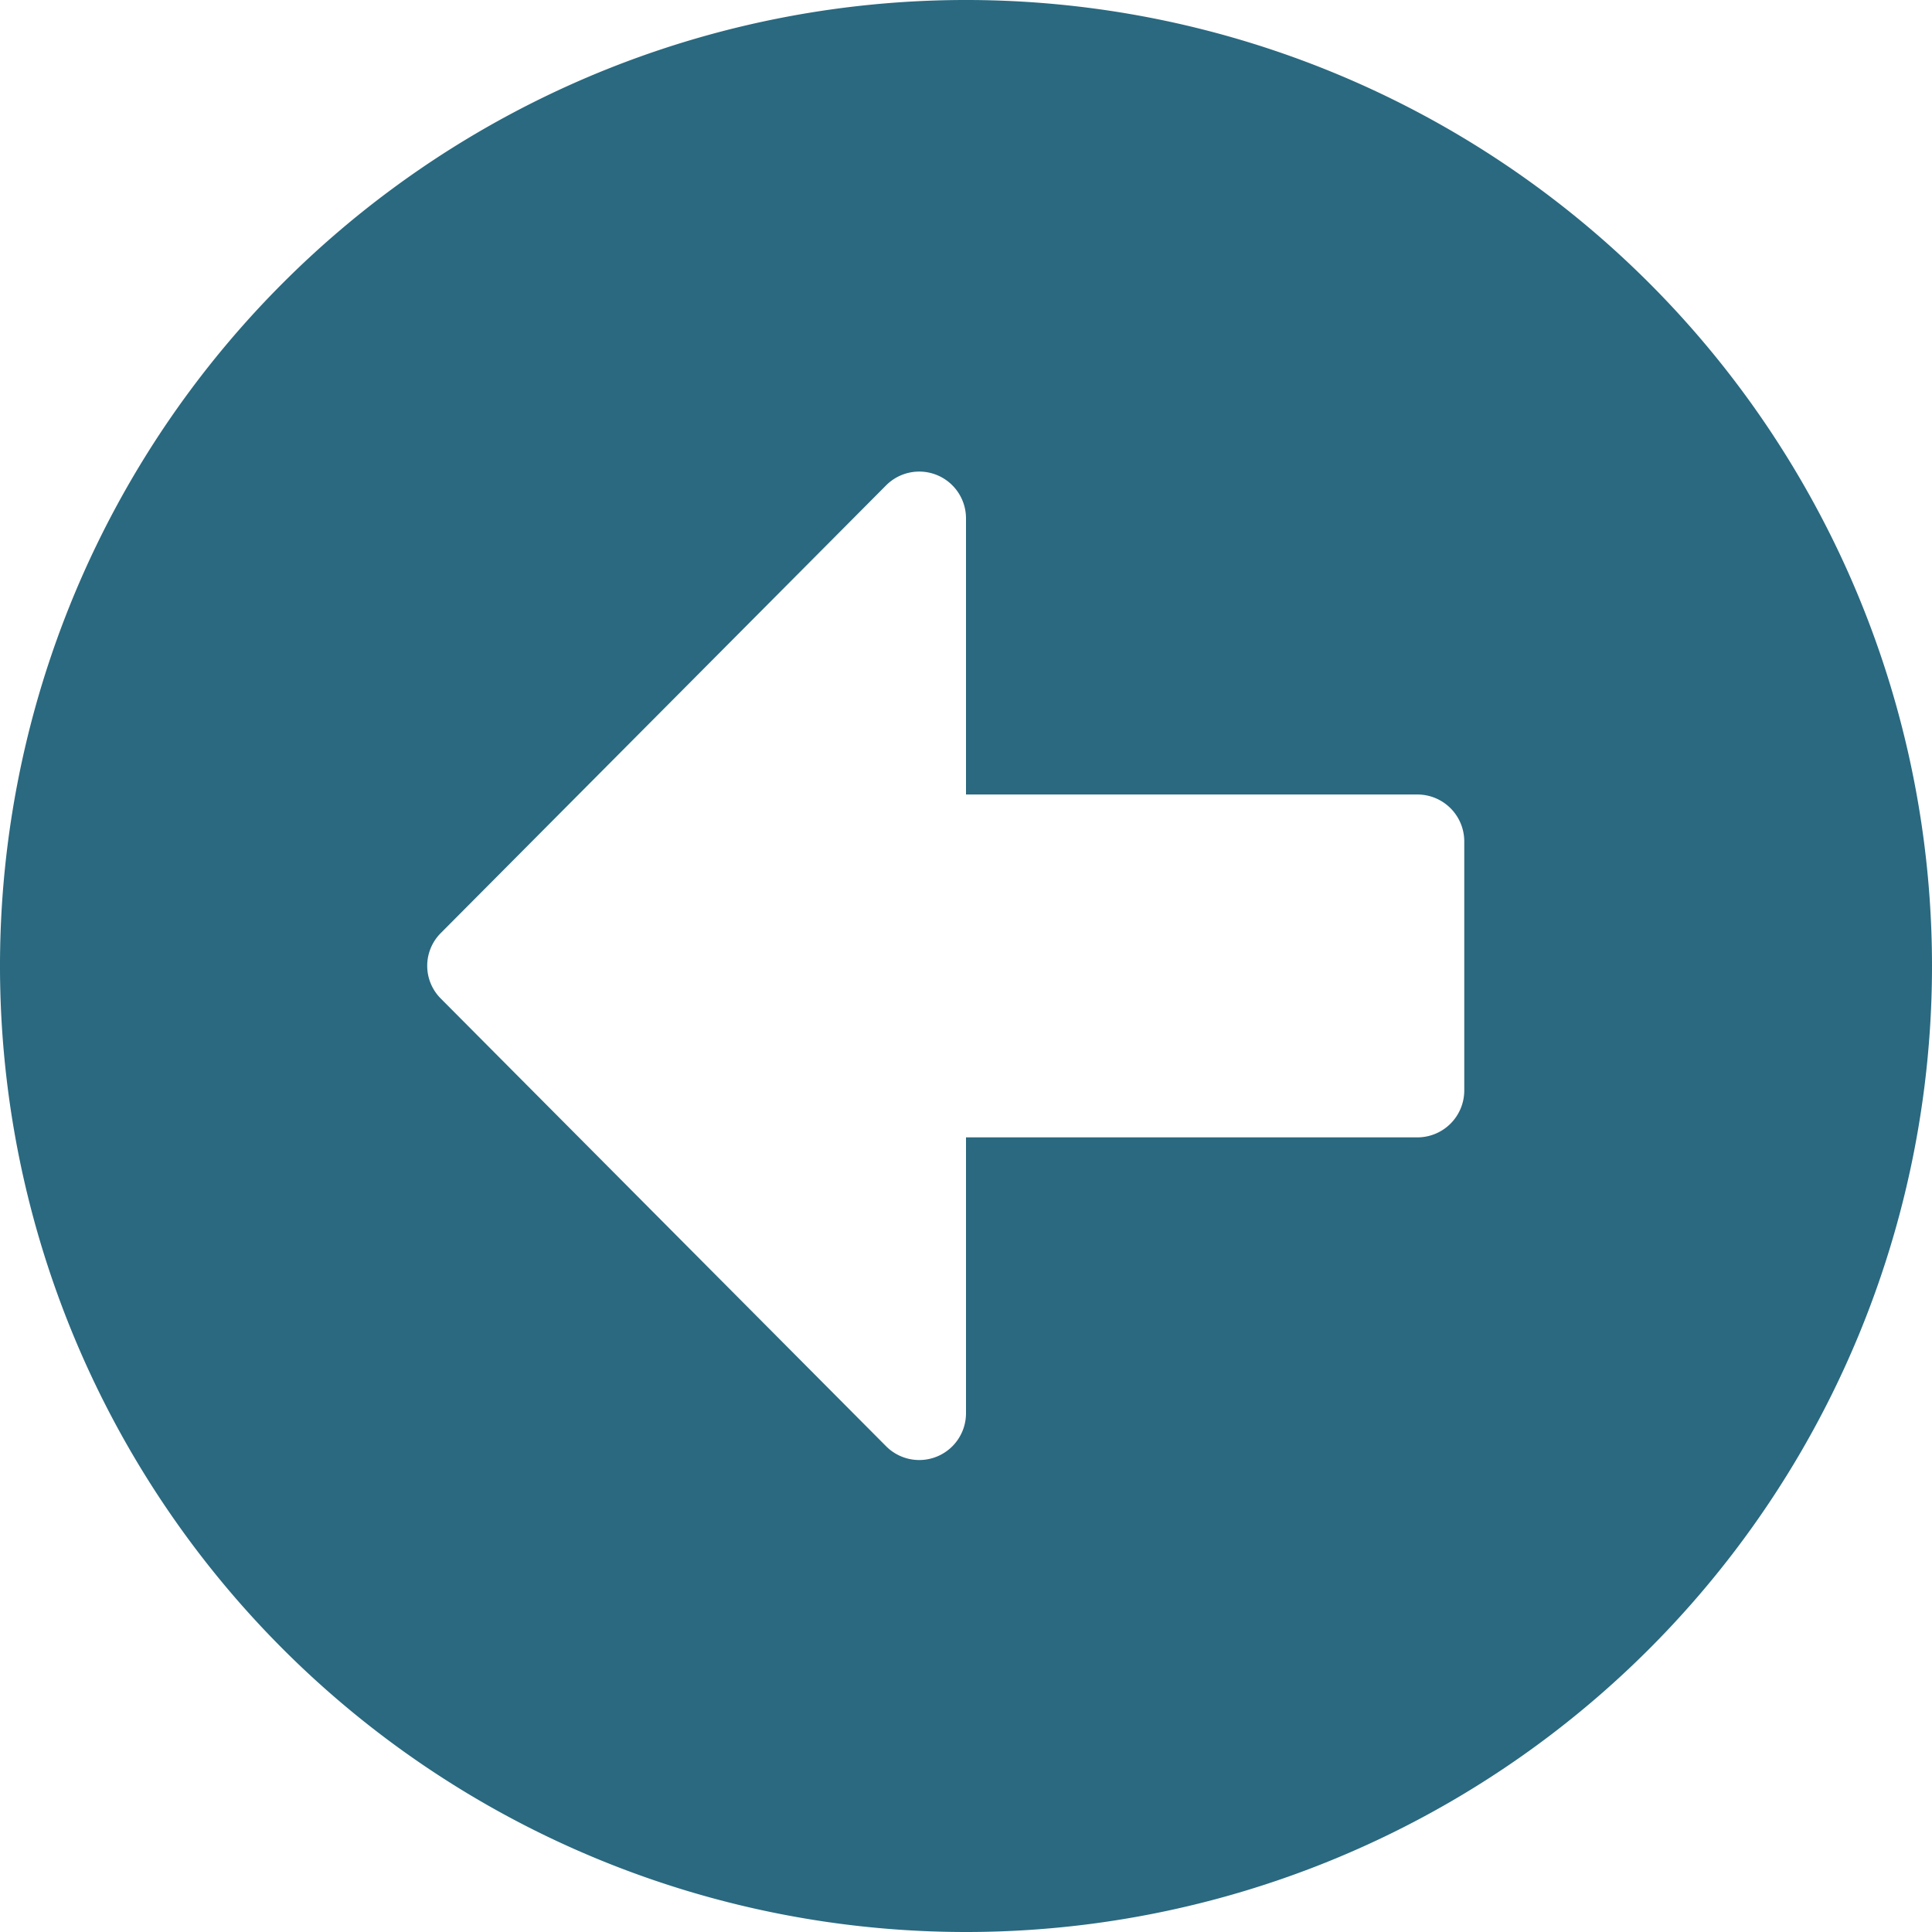 <svg xmlns="http://www.w3.org/2000/svg" width="30" height="30" viewBox="0 0 30 30">
  <path id="Icon_awesome-arrow-alt-circle-left" data-name="Icon awesome-arrow-alt-circle-left" d="M15.563,30.563a15,15,0,1,1,15-15A15,15,0,0,1,15.563,30.563ZM22.579,12.9H15.563V8.613a.726.726,0,0,0-1.24-.514l-6.913,6.95a.719.719,0,0,0,0,1.022l6.913,6.95a.726.726,0,0,0,1.24-.514V18.224h7.016A.728.728,0,0,0,23.3,17.5V13.627A.728.728,0,0,0,22.579,12.9Z" transform="translate(-0.563 -0.563)" fill="#2a6980"/>
</svg>
